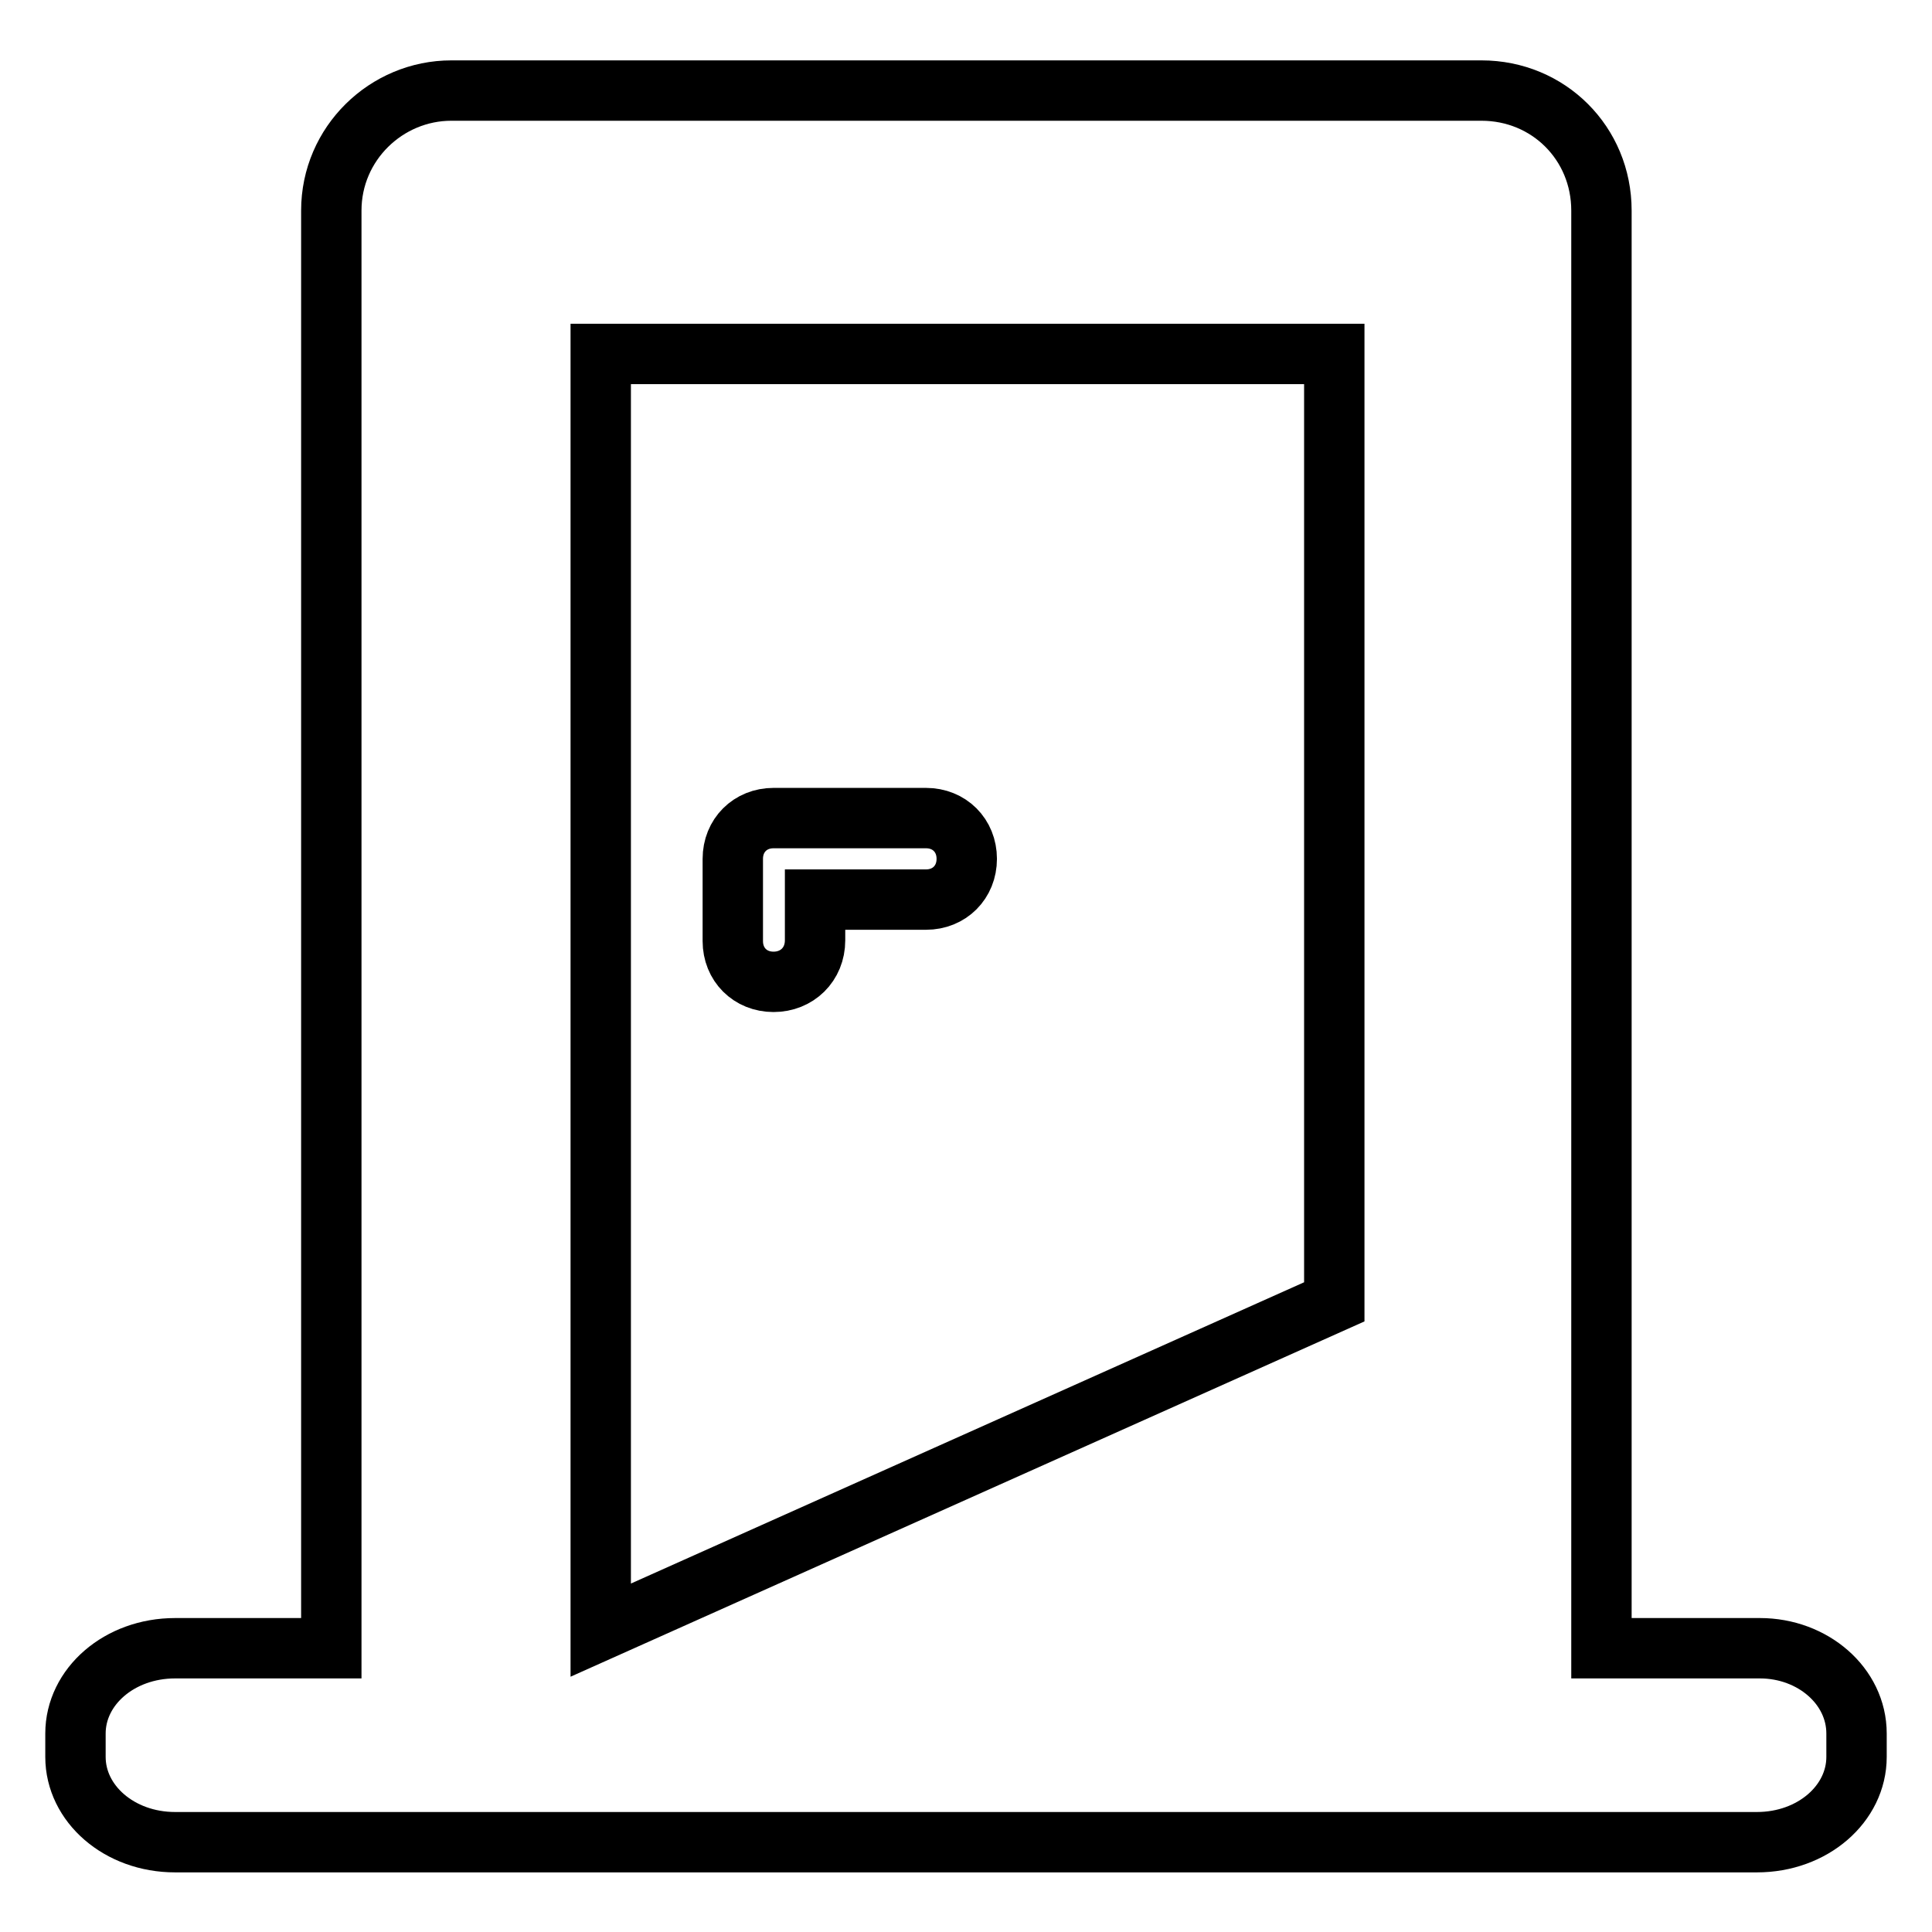 <?xml version="1.0" encoding="utf-8"?>
<!-- Svg Vector Icons : http://www.onlinewebfonts.com/icon -->
<!DOCTYPE svg PUBLIC "-//W3C//DTD SVG 1.1//EN" "http://www.w3.org/Graphics/SVG/1.1/DTD/svg11.dtd">
<svg version="1.1" xmlns="http://www.w3.org/2000/svg" xmlns:xlink="http://www.w3.org/1999/xlink" x="0px" y="0px" viewBox="0 0 256 256" enable-background="new 0 0 256 256" xml:space="preserve">
<g> <path stroke-width="8" fill-opacity="0" stroke="#000000"  d="M233.2,218.4h-21V27.9c0-8.9-7-15.9-15.9-15.9H59.8c-8.6,0-15.9,7-15.9,15.9v190.5H23.2 c-7.4,0-13.2,5.1-13.2,11.3v3.1c0,6.2,5.8,11.3,13.2,11.3h209.6c7.4,0,13.2-5.1,13.2-11.3v-3.1C246,223.4,240.2,218.4,233.2,218.4z  M79.6,46.9h97.2v125.6l-97.2,43.5V46.9z"/> <path stroke-width="8" fill-opacity="0" stroke="#000000"  d="M102.5,130.1c-3.1,0-5.4-2.3-5.4-5.4v-10.9c0-3.1,2.3-5.4,5.4-5.4h20.2c3.1,0,5.4,2.3,5.4,5.4 c0,3.1-2.3,5.4-5.4,5.4H108v5.4C108,127.8,105.6,130.1,102.5,130.1z"/></g>
</svg>